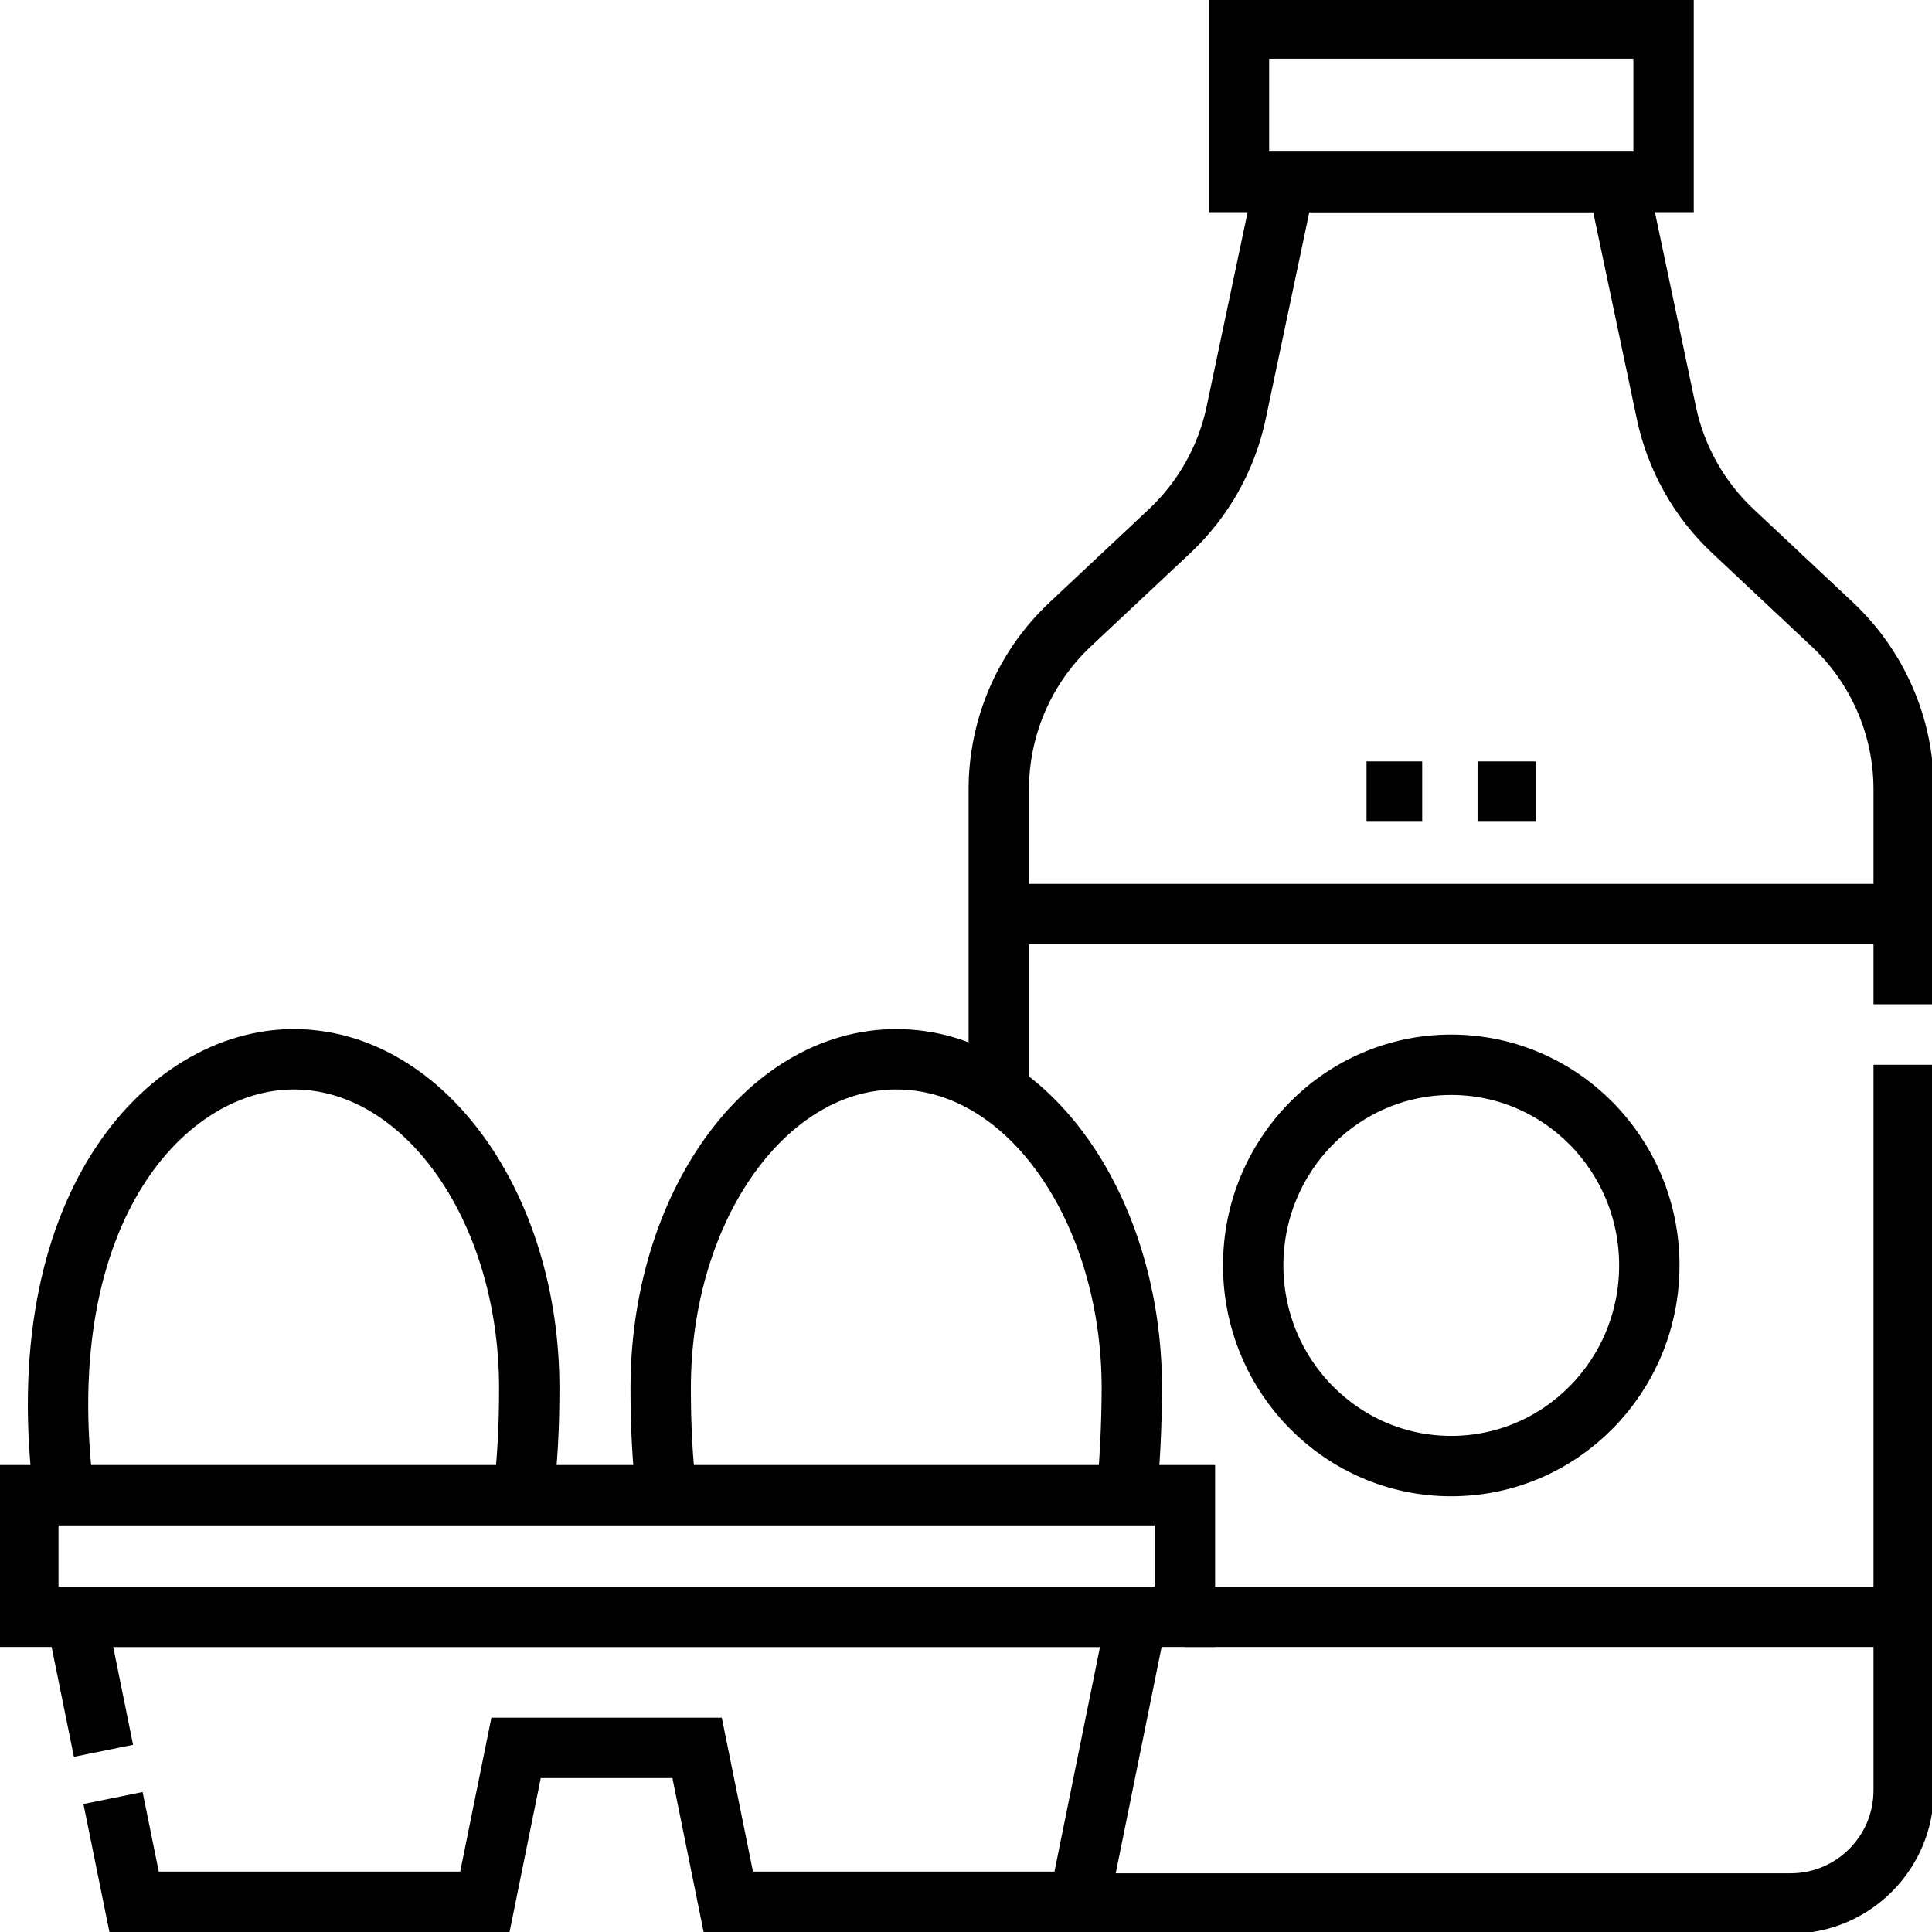 <svg width="32" height="32" viewBox="0 0 32 32" fill="none" xmlns="http://www.w3.org/2000/svg">
<g clip-path="url(#clip0_19_1273)">
<path d="M31.531 17.636V29.653C31.531 30.689 30.692 31.528 29.657 31.528H18.417C18.232 31.528 18.053 31.501 17.884 31.451M16.543 18.084V13.076C16.543 12.04 16.971 11.051 17.726 10.342L19.373 8.796C19.932 8.271 20.317 7.587 20.475 6.836L21.281 3.014H26.794L27.6 6.836C27.758 7.587 28.142 8.271 28.701 8.796L30.349 10.342C30.722 10.693 31.02 11.117 31.223 11.587C31.427 12.057 31.531 12.563 31.531 13.076V16.634" stroke="black" stroke-miterlimit="10"/>
<path d="M24.037 24.283C25.849 24.283 27.318 22.795 27.318 20.959C27.318 19.124 25.849 17.636 24.037 17.636C22.226 17.636 20.757 19.124 20.757 20.959C20.757 22.795 22.226 24.283 24.037 24.283Z" stroke="black" stroke-miterlimit="10"/>
<path d="M31.532 15.14H16.543M19.626 26.779H31.532M1.061 24.765C0.45 20.02 2.754 17.545 4.864 17.545C7.019 17.545 8.766 19.984 8.766 22.994C8.766 23.618 8.738 24.212 8.663 24.765M18.64 24.795C18.712 24.455 18.747 23.51 18.747 22.994C18.747 20.054 17.049 17.545 14.845 17.545C12.69 17.545 10.943 19.984 10.943 22.994C10.943 23.61 10.971 24.207 11.043 24.765M20.521 0.472H27.554V3.014H20.521V0.472Z" stroke="black" stroke-miterlimit="10"/>
<path d="M0.469 24.765H19.626V26.779H0.469V24.765Z" stroke="black" stroke-miterlimit="10"/>
<path d="M1.872 29.781L2.221 31.5H8.031L8.548 28.95H11.546L12.063 31.5H17.874L18.831 26.779H1.264L1.714 28.999M22.634 13.111H23.556M24.473 13.111H25.441" stroke="black" stroke-miterlimit="10"/>
</g>
<defs>
<clipPath id="clip0_19_1273">
<rect width="32" height="32" fill="white"/>
</clipPath>
</defs>
</svg>
